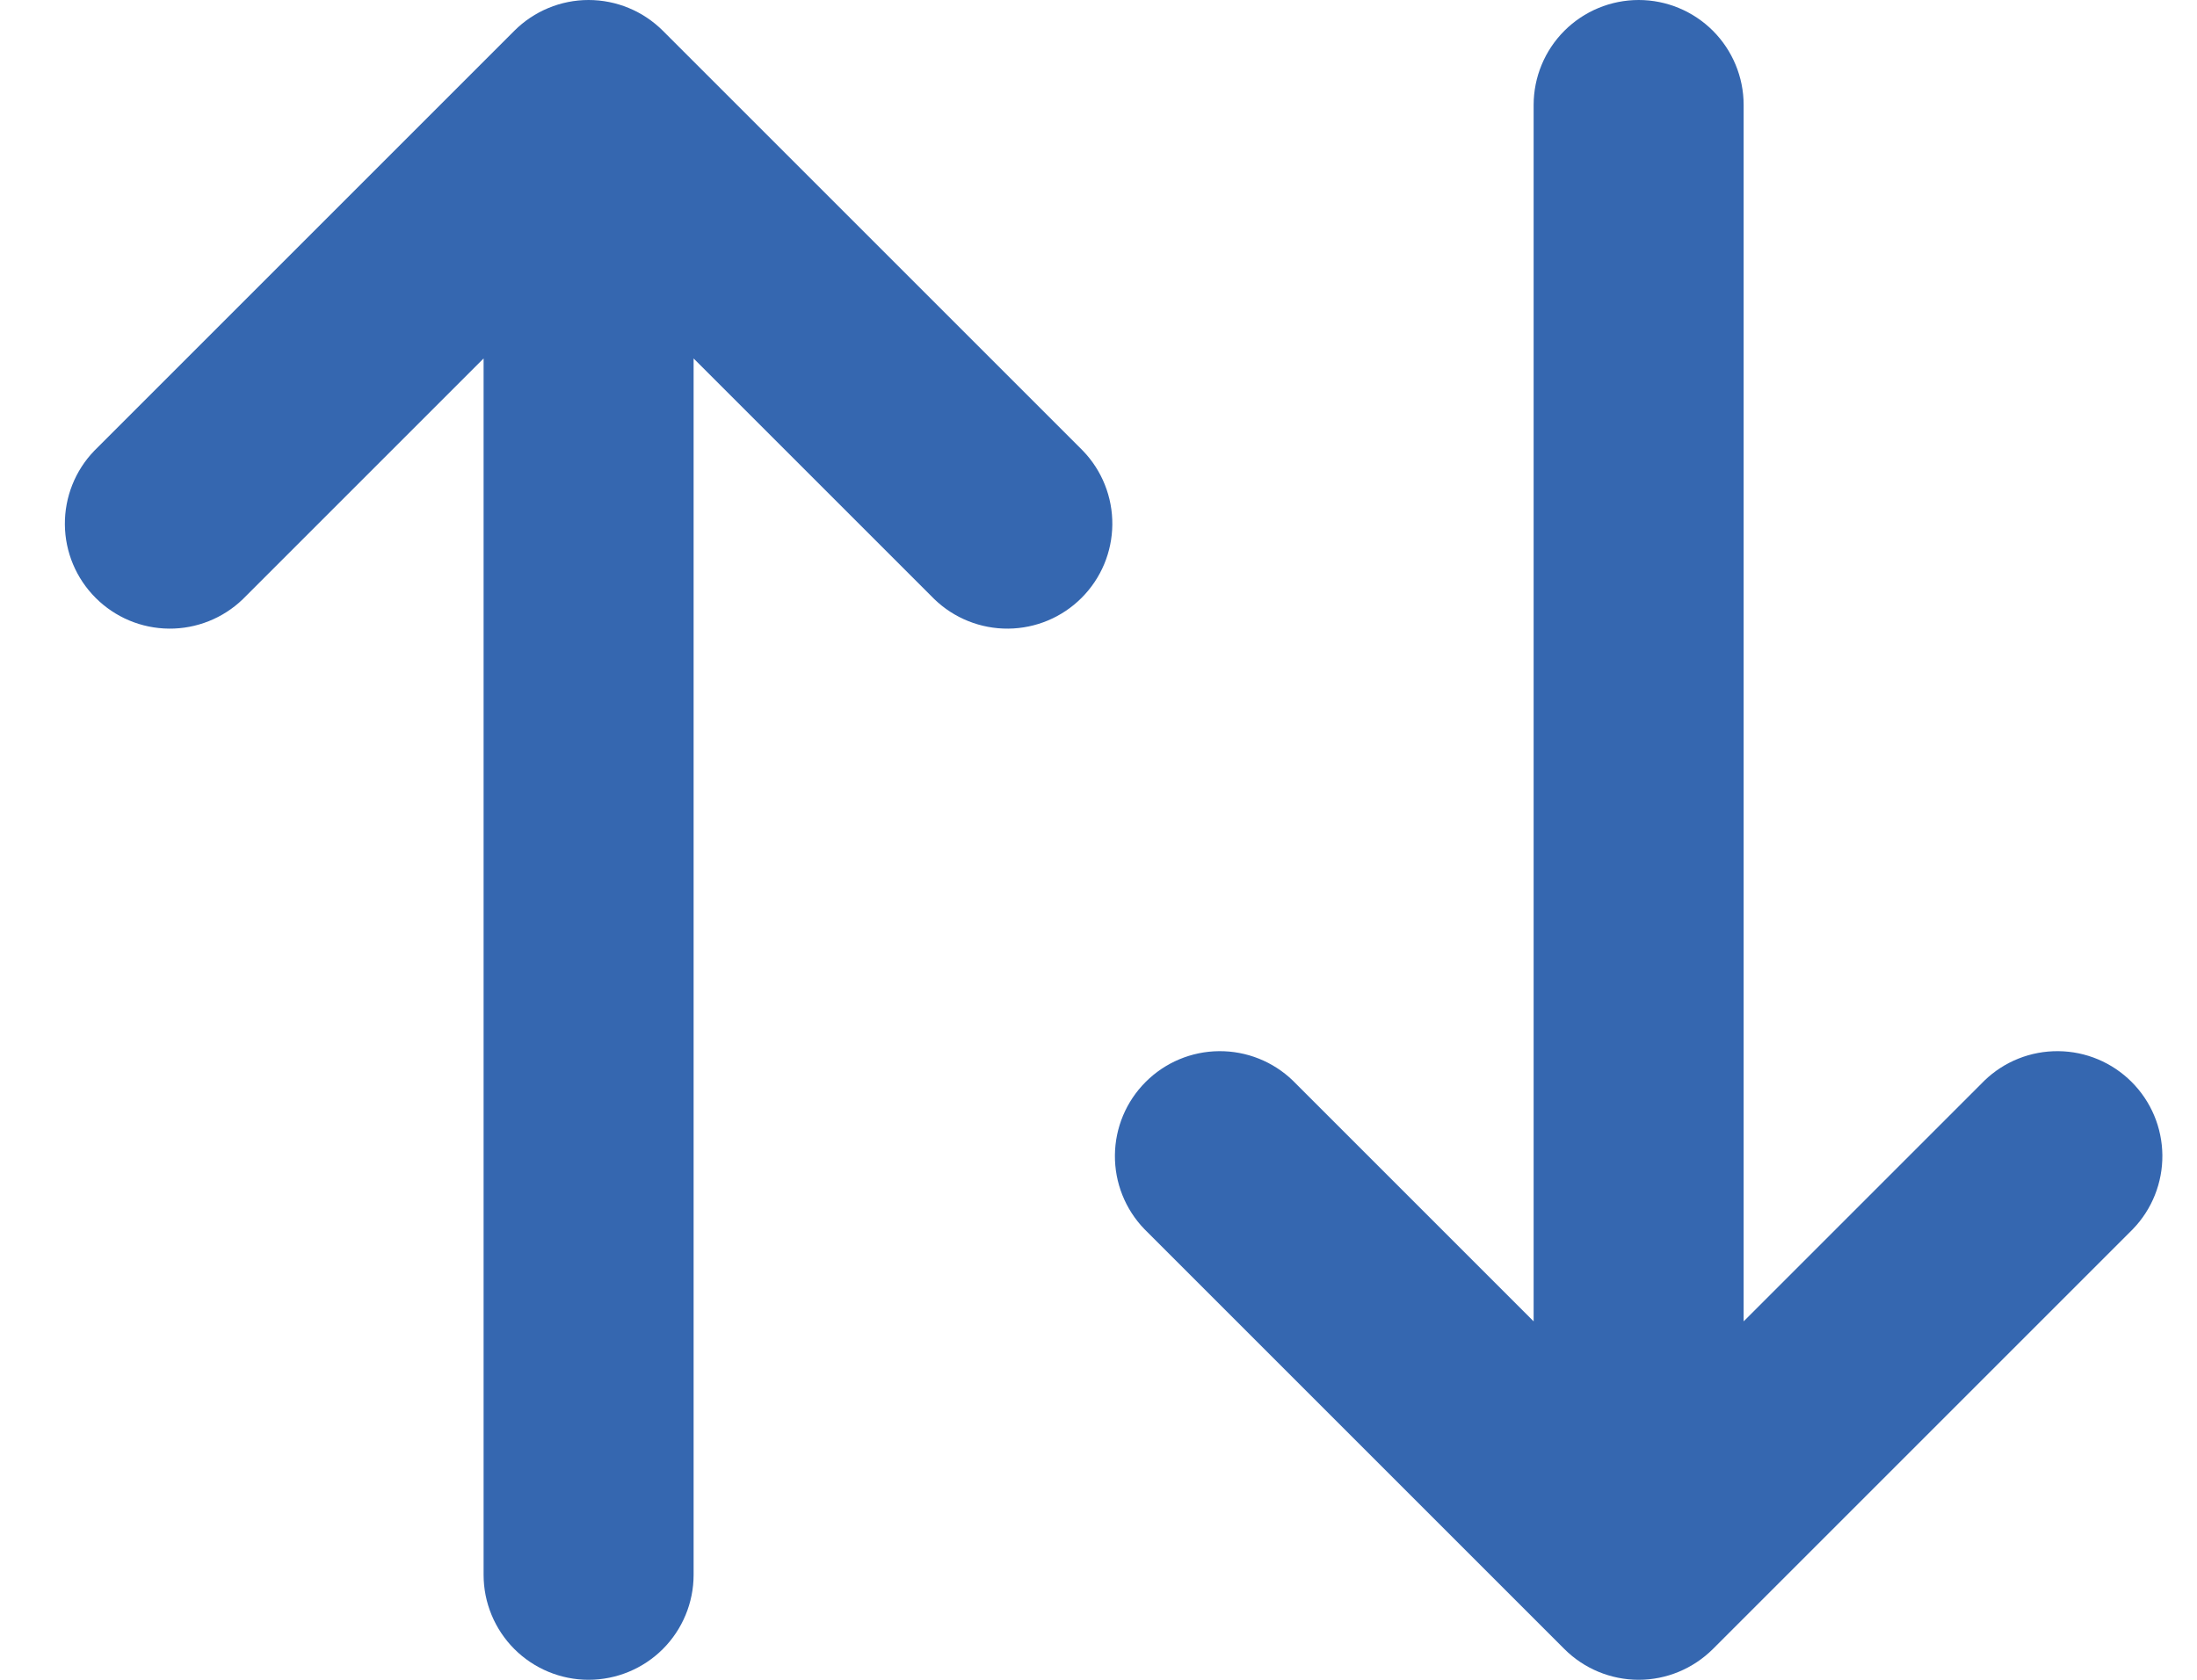 <svg width="17" height="13" viewBox="0 0 17 13" fill="none" xmlns="http://www.w3.org/2000/svg">
<path d="M3.98 0.238C4.132 0.086 4.339 0 4.554 0C4.77 0 4.977 0.086 5.129 0.238L8.379 3.488C8.527 3.641 8.609 3.847 8.607 4.06C8.605 4.273 8.52 4.476 8.369 4.627C8.218 4.778 8.015 4.863 7.802 4.865C7.589 4.867 7.383 4.785 7.23 4.637L5.367 2.774V12.188C5.367 12.403 5.281 12.61 5.129 12.762C4.977 12.914 4.77 13 4.554 13C4.339 13 4.132 12.914 3.98 12.762C3.828 12.61 3.742 12.403 3.742 12.188V2.774L1.879 4.637C1.726 4.785 1.52 4.867 1.307 4.865C1.094 4.863 0.891 4.778 0.74 4.627C0.589 4.476 0.504 4.273 0.502 4.06C0.5 3.847 0.582 3.641 0.73 3.488L3.98 0.238ZM11.867 10.226V0.812C11.867 0.597 11.953 0.39 12.105 0.238C12.257 0.086 12.464 0 12.68 0C12.895 0 13.102 0.086 13.254 0.238C13.406 0.39 13.492 0.597 13.492 0.812V10.226L15.355 8.363C15.508 8.215 15.713 8.133 15.927 8.135C16.14 8.137 16.343 8.222 16.494 8.373C16.645 8.524 16.73 8.727 16.732 8.94C16.734 9.153 16.652 9.359 16.504 9.512L13.254 12.762C13.101 12.914 12.895 13 12.68 13C12.464 13 12.257 12.914 12.105 12.762L8.855 9.512C8.707 9.359 8.625 9.153 8.627 8.94C8.629 8.727 8.714 8.524 8.865 8.373C9.016 8.222 9.219 8.137 9.432 8.135C9.645 8.133 9.851 8.215 10.004 8.363L11.867 10.226Z" fill="#3567B0"/>
</svg>
